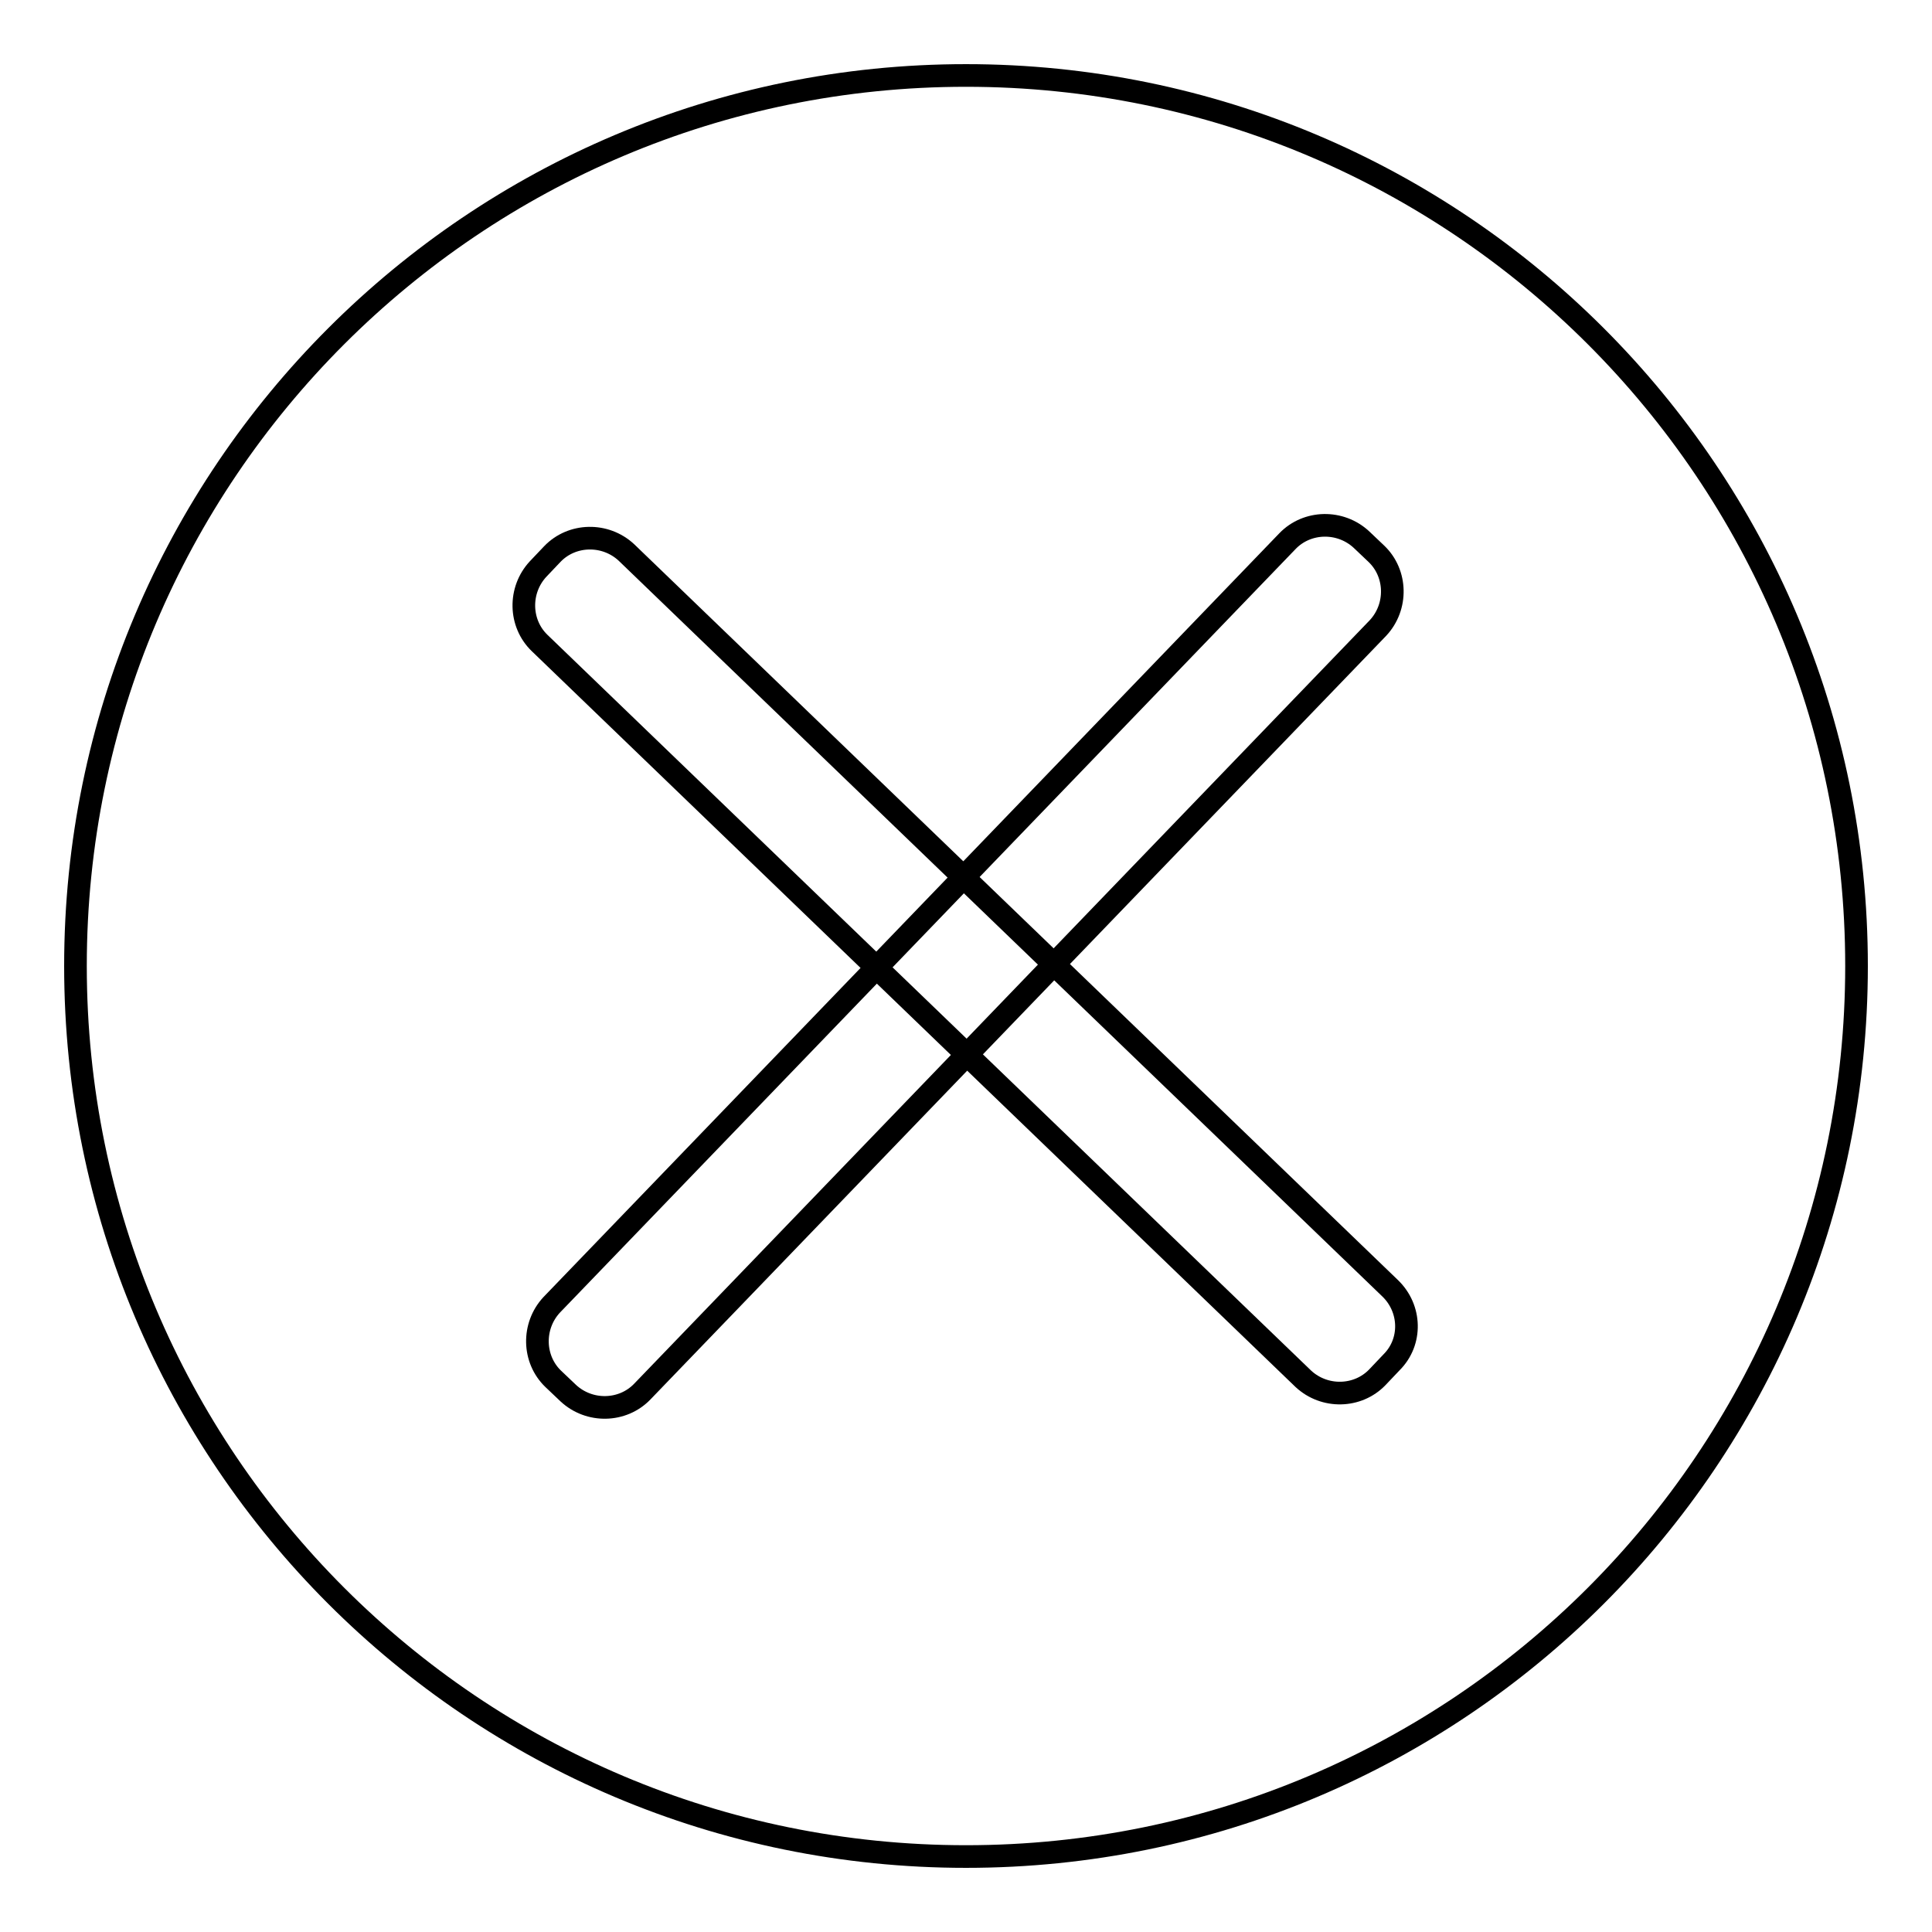 <?xml version="1.0" encoding="utf-8"?>
<!-- Svg Vector Icons : http://www.onlinewebfonts.com/icon -->
<!DOCTYPE svg PUBLIC "-//W3C//DTD SVG 1.1//EN" "http://www.w3.org/Graphics/SVG/1.1/DTD/svg11.dtd">
<svg version="1.1" xmlns="http://www.w3.org/2000/svg" xmlns:xlink="http://www.w3.org/1999/xlink" x="0px" y="0px" viewBox="0 0 256 256" enable-background="new 0 0 256 256" xml:space="preserve">
<g> <path stroke-width="3" fill-opacity="0" stroke="#000000"  d="M10,128c0,65.2,52.8,118,118,118c65.2,0,118-52.8,118-118l0,0c0-65.2-52.8-118-118-118 C62.8,10,10,62.8,10,128L10,128z"/> <path stroke-width="3" fill-opacity="0" stroke="#000000"  d="M184.4,180.5l-1.9,2c-2.6,2.7-7,2.8-9.8,0.2L71.5,85.2c-2.7-2.6-2.8-7-0.2-9.8l1.9-2c2.6-2.7,7-2.8,9.8-0.2 l101.2,97.5C187,173.4,187.1,177.8,184.4,180.5z"/> <path stroke-width="3" fill-opacity="0" stroke="#000000"  d="M75.3,184.6l-2-1.9c-2.7-2.6-2.8-7-0.2-9.8l97.5-101.2c2.6-2.7,7-2.8,9.8-0.2l2,1.9c2.7,2.6,2.8,7,0.2,9.8 L85.1,184.4C82.5,187.1,78.1,187.2,75.3,184.6z"/></g>
</svg>